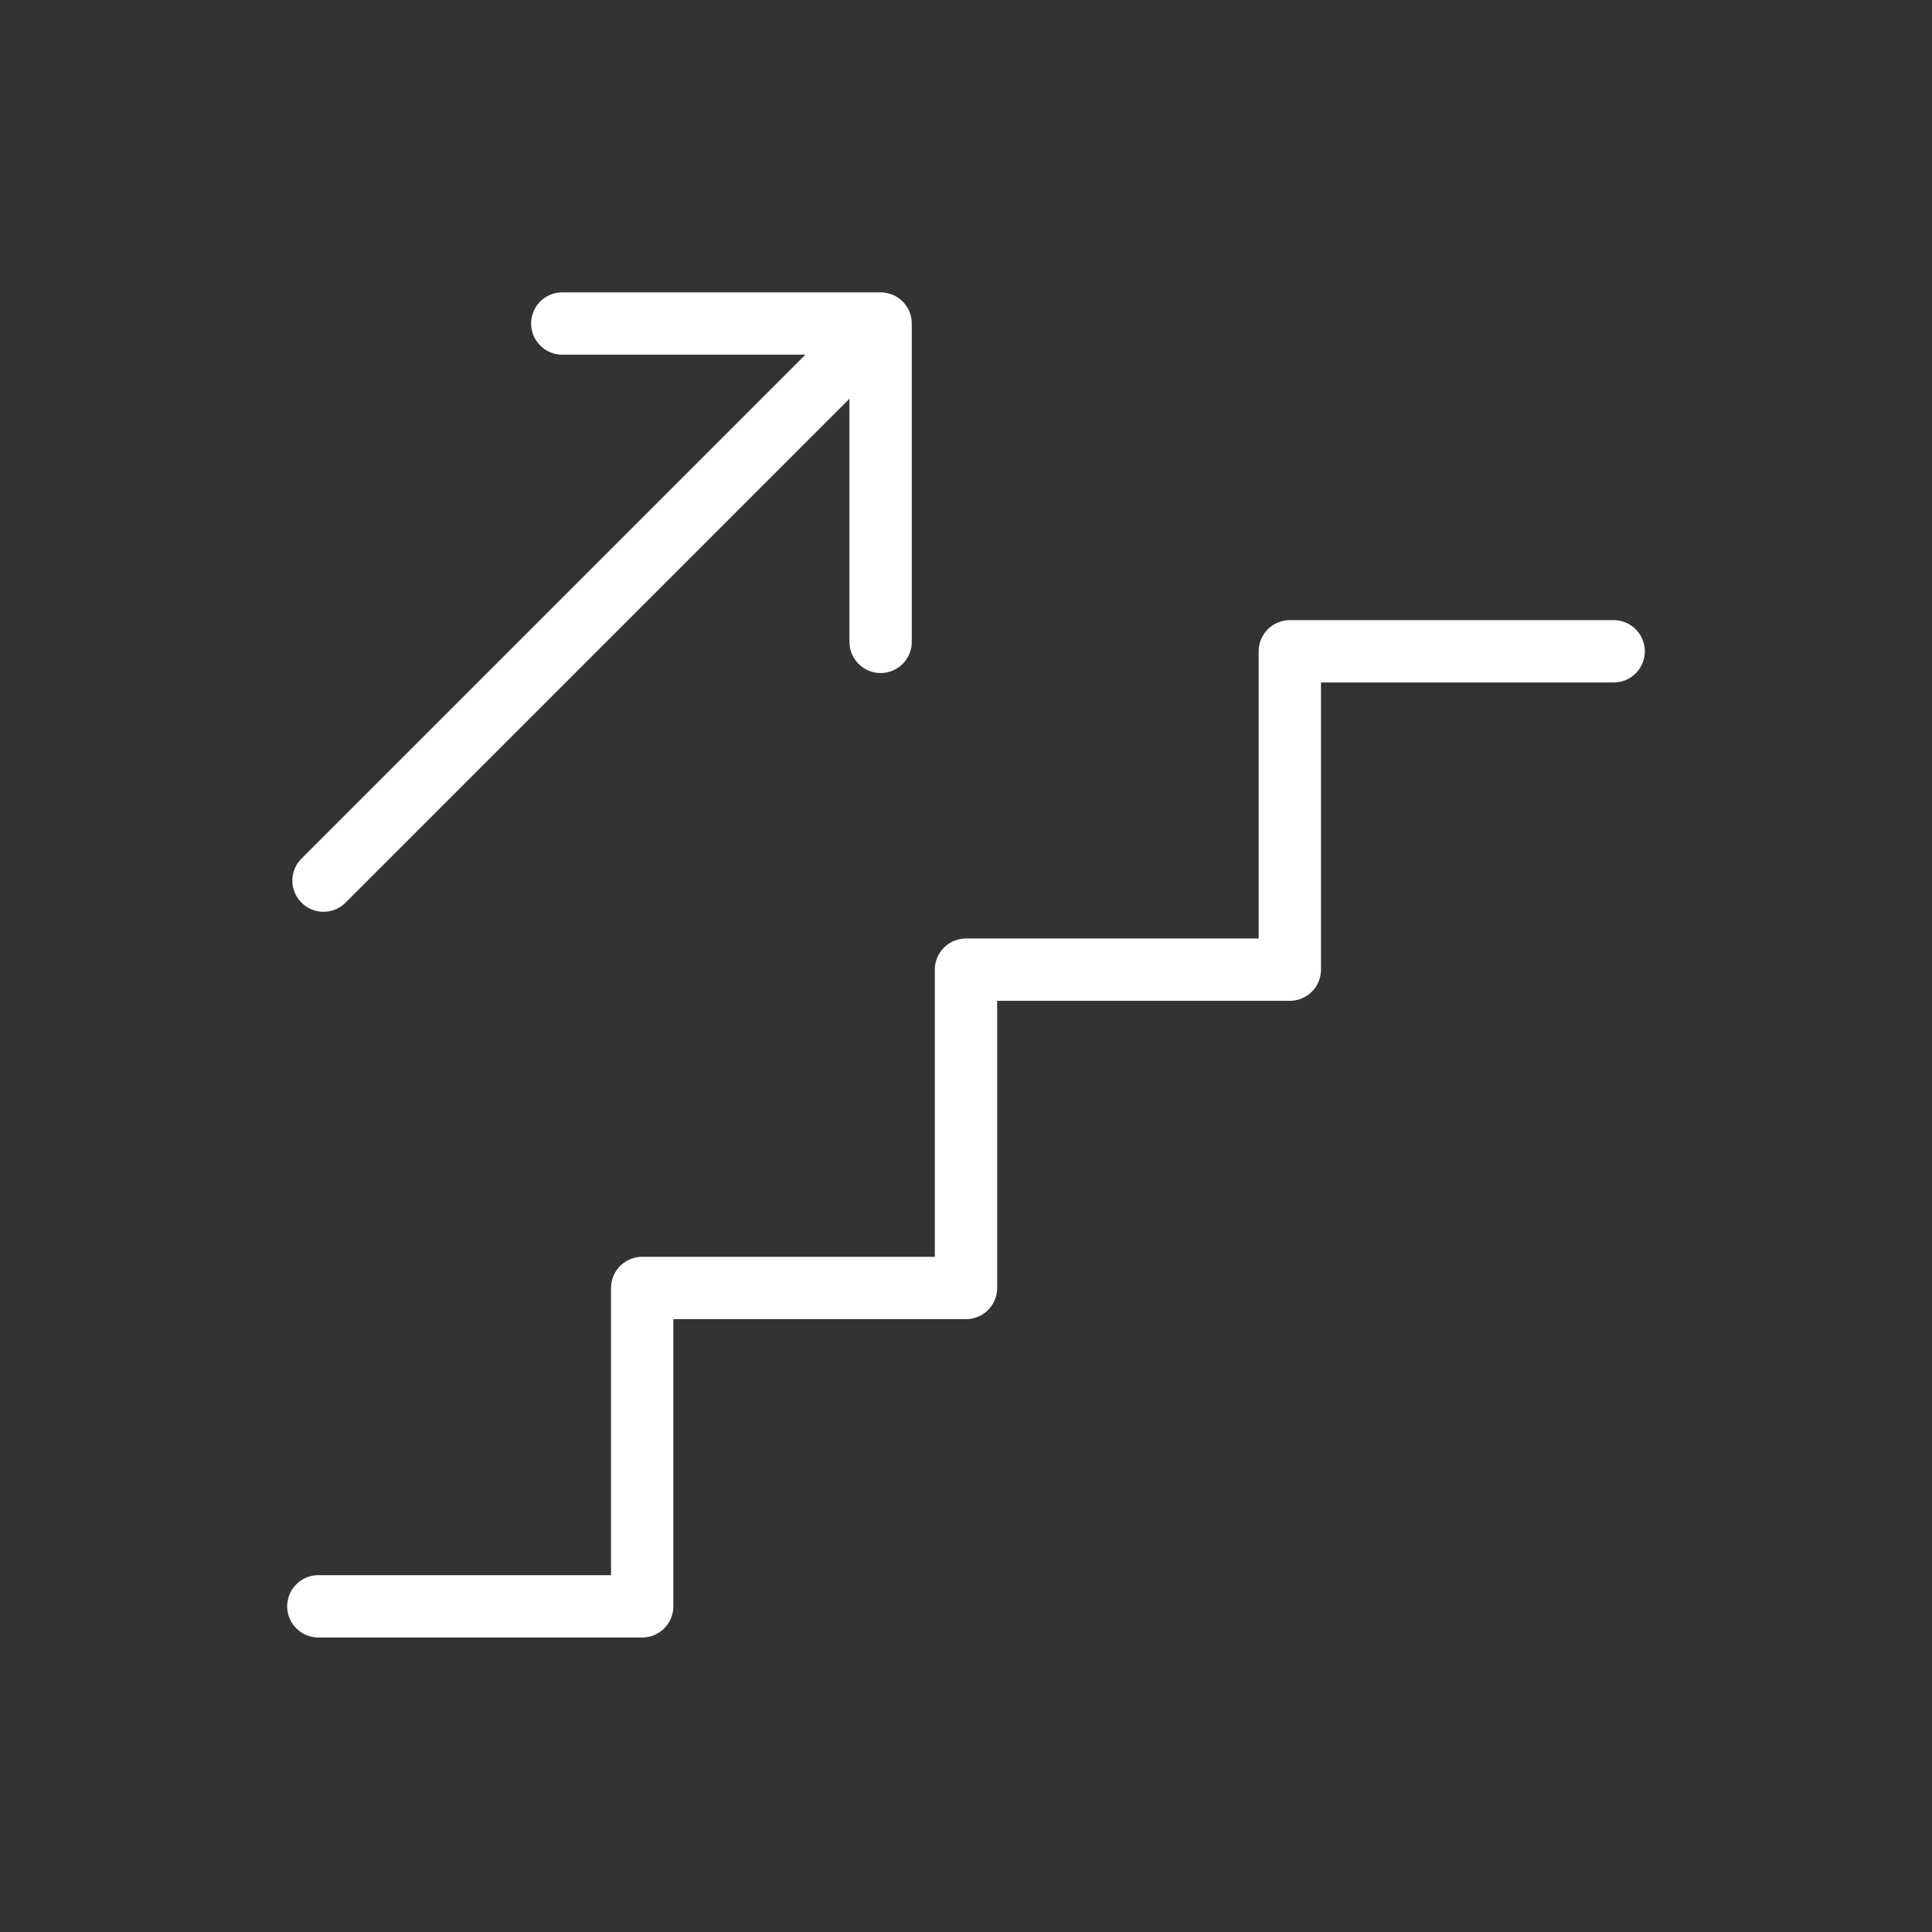 <?xml version="1.0" encoding="UTF-8"?>
<svg xmlns="http://www.w3.org/2000/svg" id="Group_178" data-name="Group 178" width="62" height="62" viewBox="0 0 62 62">
  <rect x="0" y="0" width="62" height="62" fill="#333333" stroke="none"/>
  <path id="Path_4357" data-name="Path 4357" d="M0,0H62V62H0Z" fill="none"></path>
  <path id="Path_4358" data-name="Path 4358" d="M4,38.648H14.392V28.432H24.784V18.216H35.176V8H45.568" transform="translate(6.216 12.901)" fill="none" stroke="#fff" stroke-linecap="round" stroke-linejoin="round" stroke-width="2"></path>
  <path id="Path_4359" data-name="Path 4359" d="M4,21.878,21.878,4V14.216M11.662,4H21.878" transform="translate(6.382 6.382)" fill="none" stroke="#fff" stroke-linecap="round" stroke-linejoin="round" stroke-width="2"></path>
</svg>
